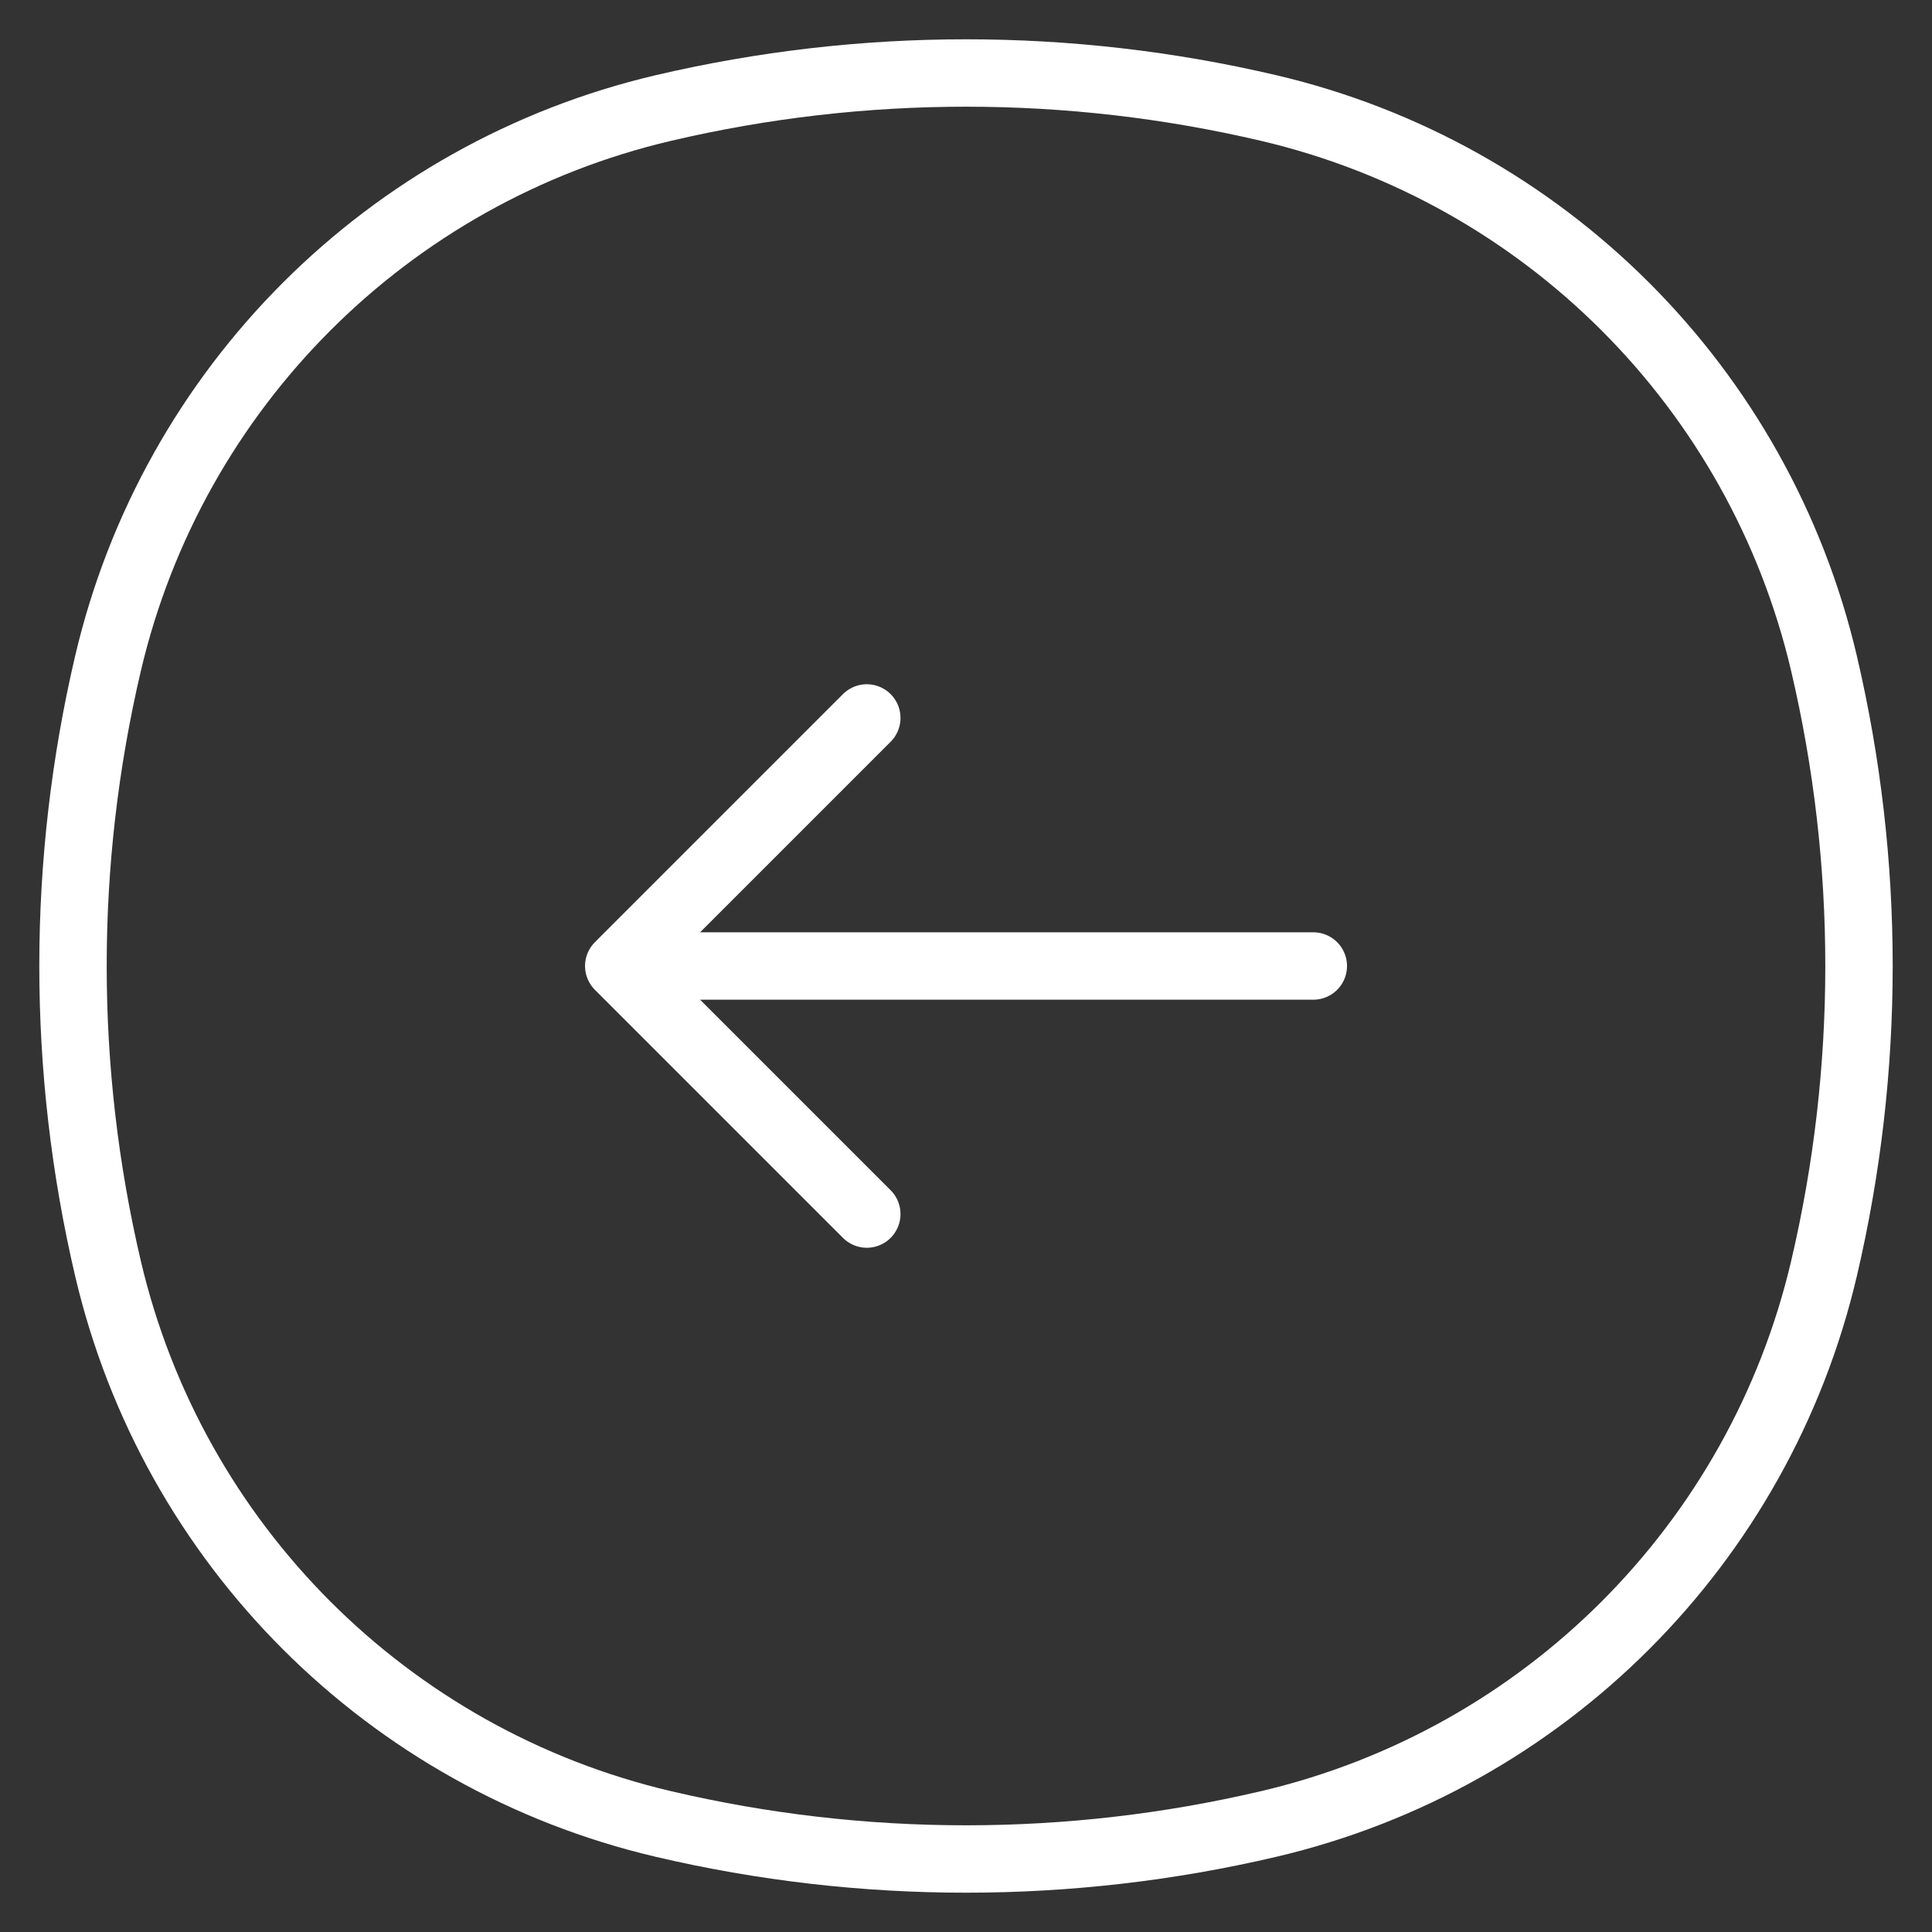 <svg width="43" height="43" viewBox="0 0 43 43" fill="none" xmlns="http://www.w3.org/2000/svg">
<rect x="0" y="0" width="43" height="43" fill="#333333" stroke="none"/>
<path d="M2.404 14.765C3.843 8.632 8.632 3.843 14.765 2.404C19.195 1.365 23.805 1.365 28.235 2.404C34.368 3.843 39.157 8.632 40.596 14.765C41.635 19.195 41.635 23.805 40.596 28.235C39.157 34.368 34.368 39.157 28.235 40.596C23.805 41.635 19.195 41.635 14.765 40.596C8.632 39.157 3.843 34.368 2.404 28.235C1.365 23.805 1.365 19.195 2.404 14.765Z" stroke="white" stroke-width="1.5"/>
<path d="M29.23 21.5L13.771 21.5M13.771 21.5L19.292 27.021M13.771 21.5L19.292 15.979" stroke="white" stroke-width="1.5" stroke-linecap="round" stroke-linejoin="round"/>
</svg>
